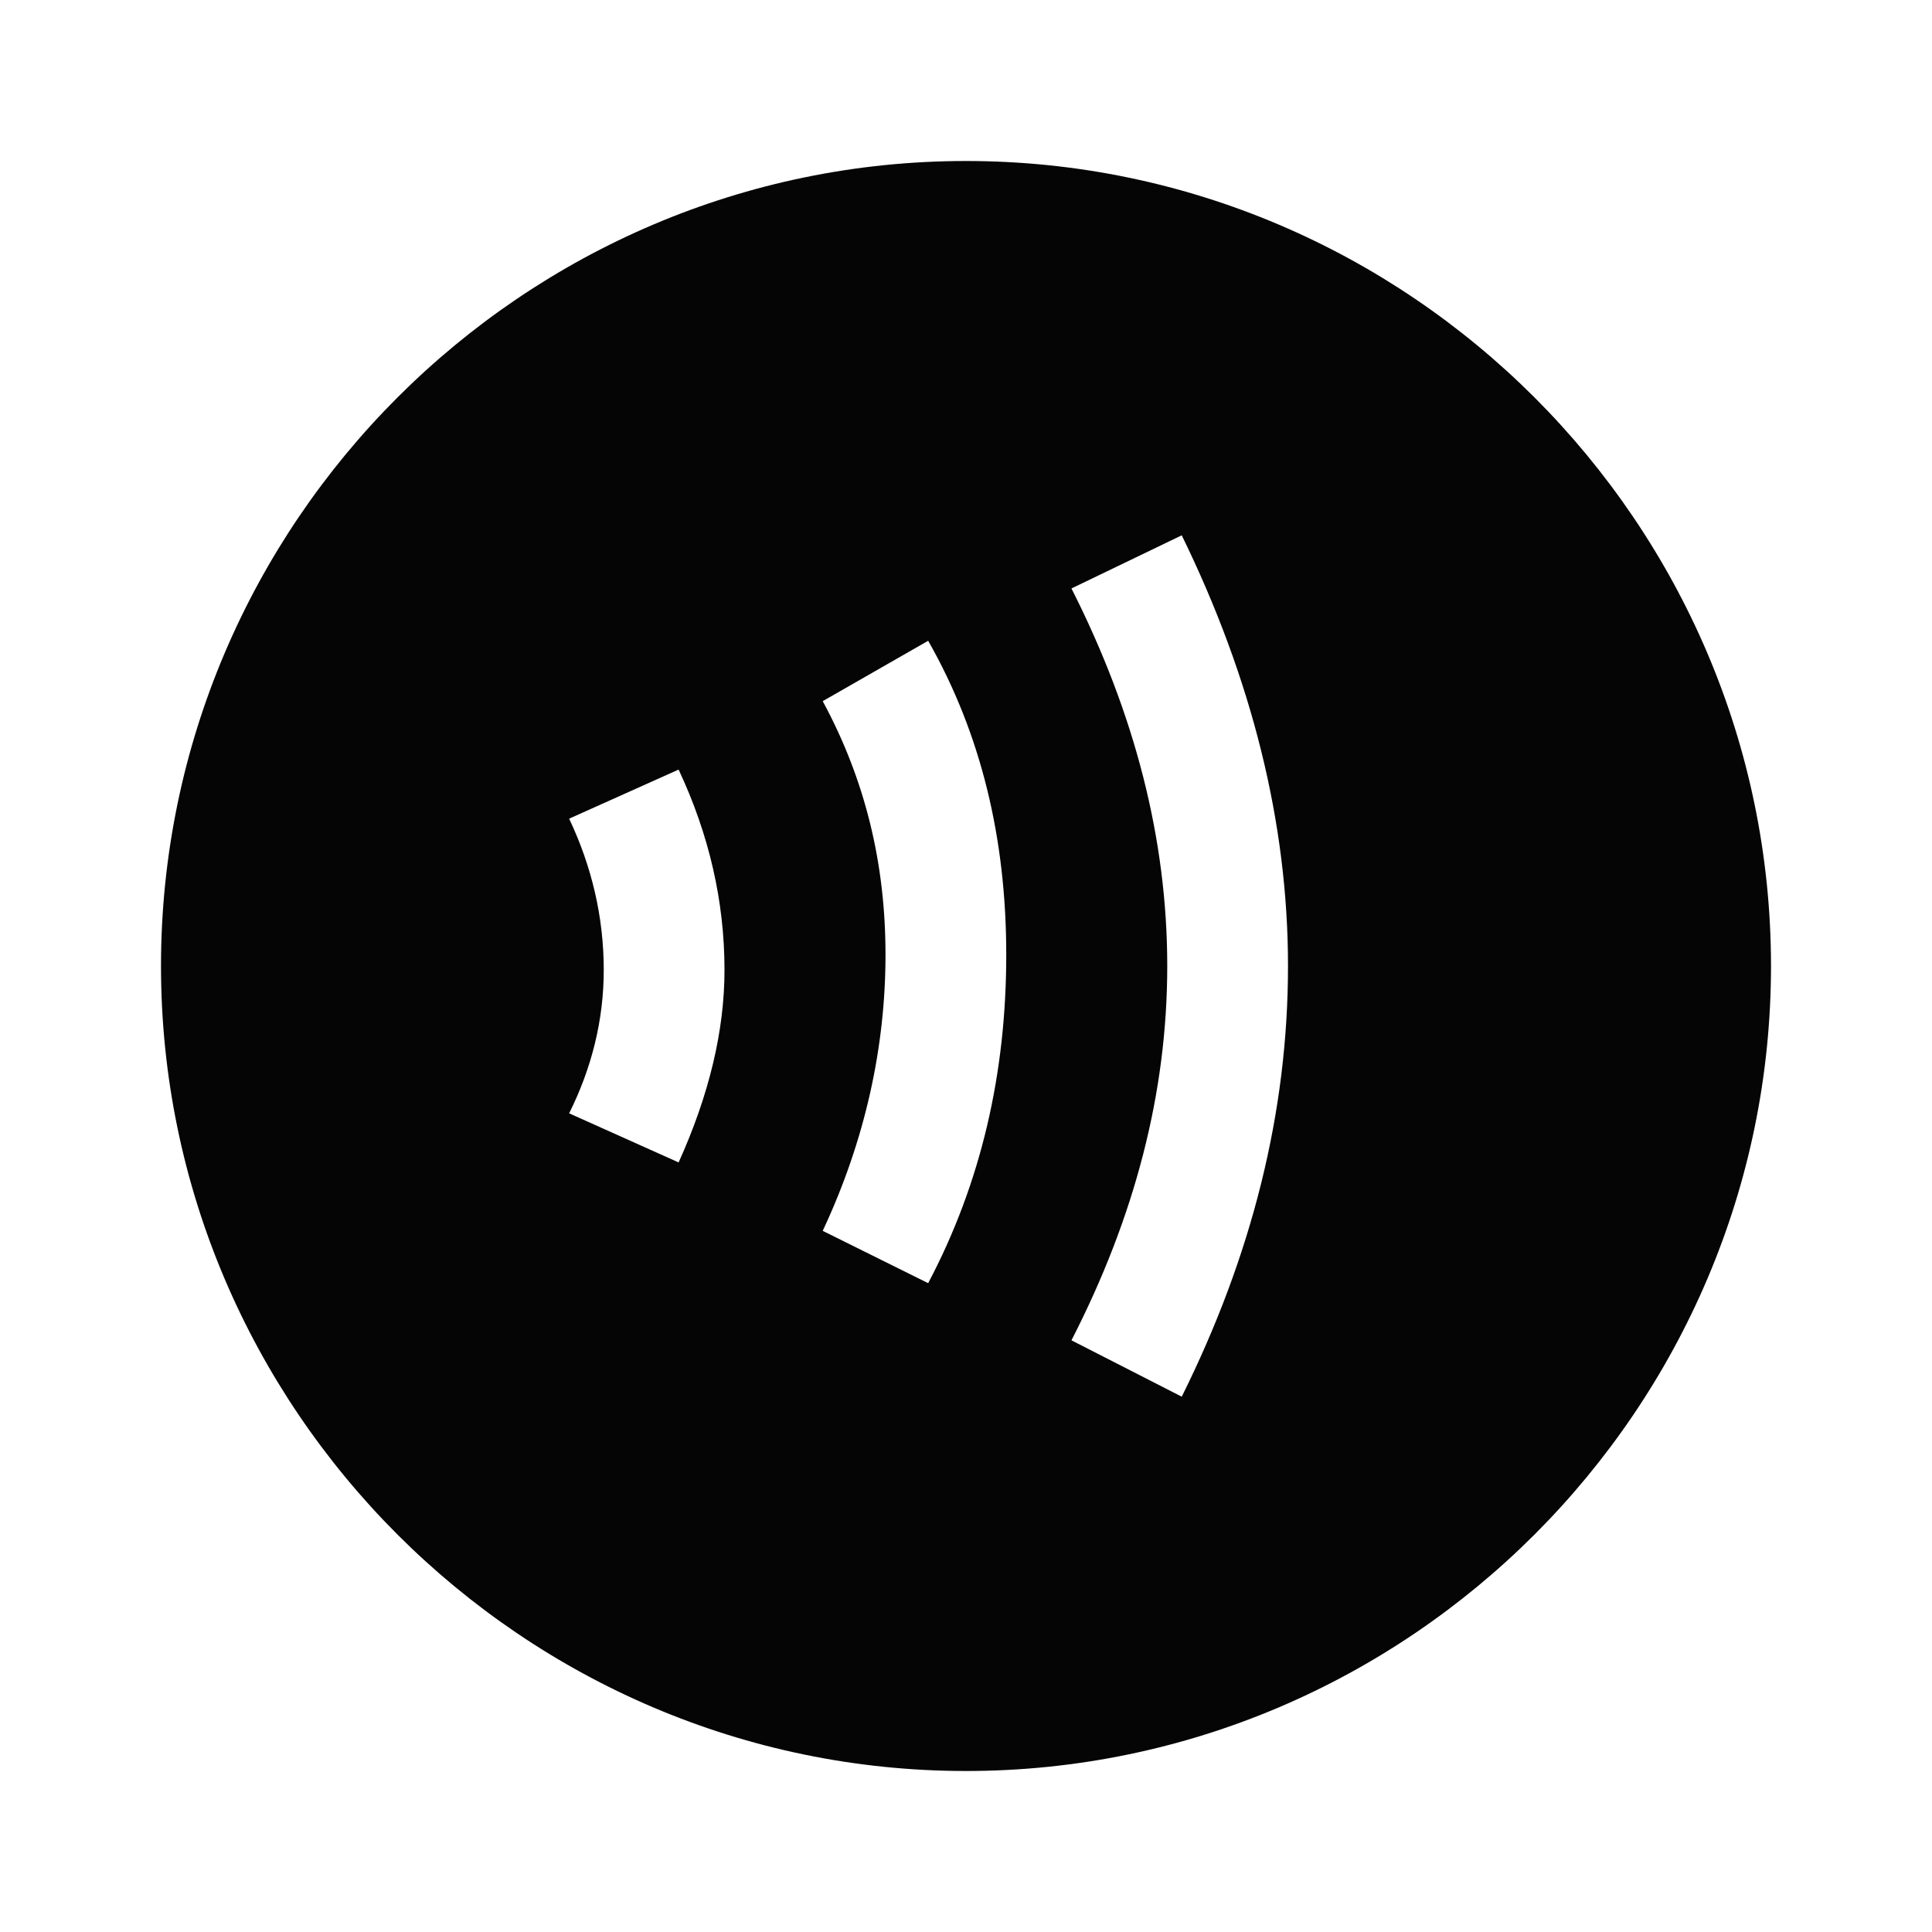 <svg xmlns="http://www.w3.org/2000/svg" viewBox="0 0 24 24"><path fill="#050505" d="M12 2C6.5 2 2 6.5 2 12s4.5 10 10 10s10-4.5 10-10S17.5 2 12 2M8.43 14.44l-1.36-.61c.28-.56.43-1.16.43-1.78c0-.66-.15-1.29-.43-1.88l1.36-.61Q9 10.775 9 12.05c0 .75-.19 1.55-.57 2.39m3.1 1.5l-1.31-.65c.53-1.13.78-2.29.78-3.43c0-1.13-.25-2.17-.78-3.15l1.31-.75c.66 1.16.97 2.46.97 3.9c0 1.47-.31 2.83-.97 4.08m3.15 1.41l-1.37-.7c.79-1.54 1.19-3.08 1.19-4.65s-.4-3.13-1.19-4.69l1.37-.66C15.55 8.43 16 10.22 16 12c0 1.82-.45 3.6-1.32 5.35"/></svg>